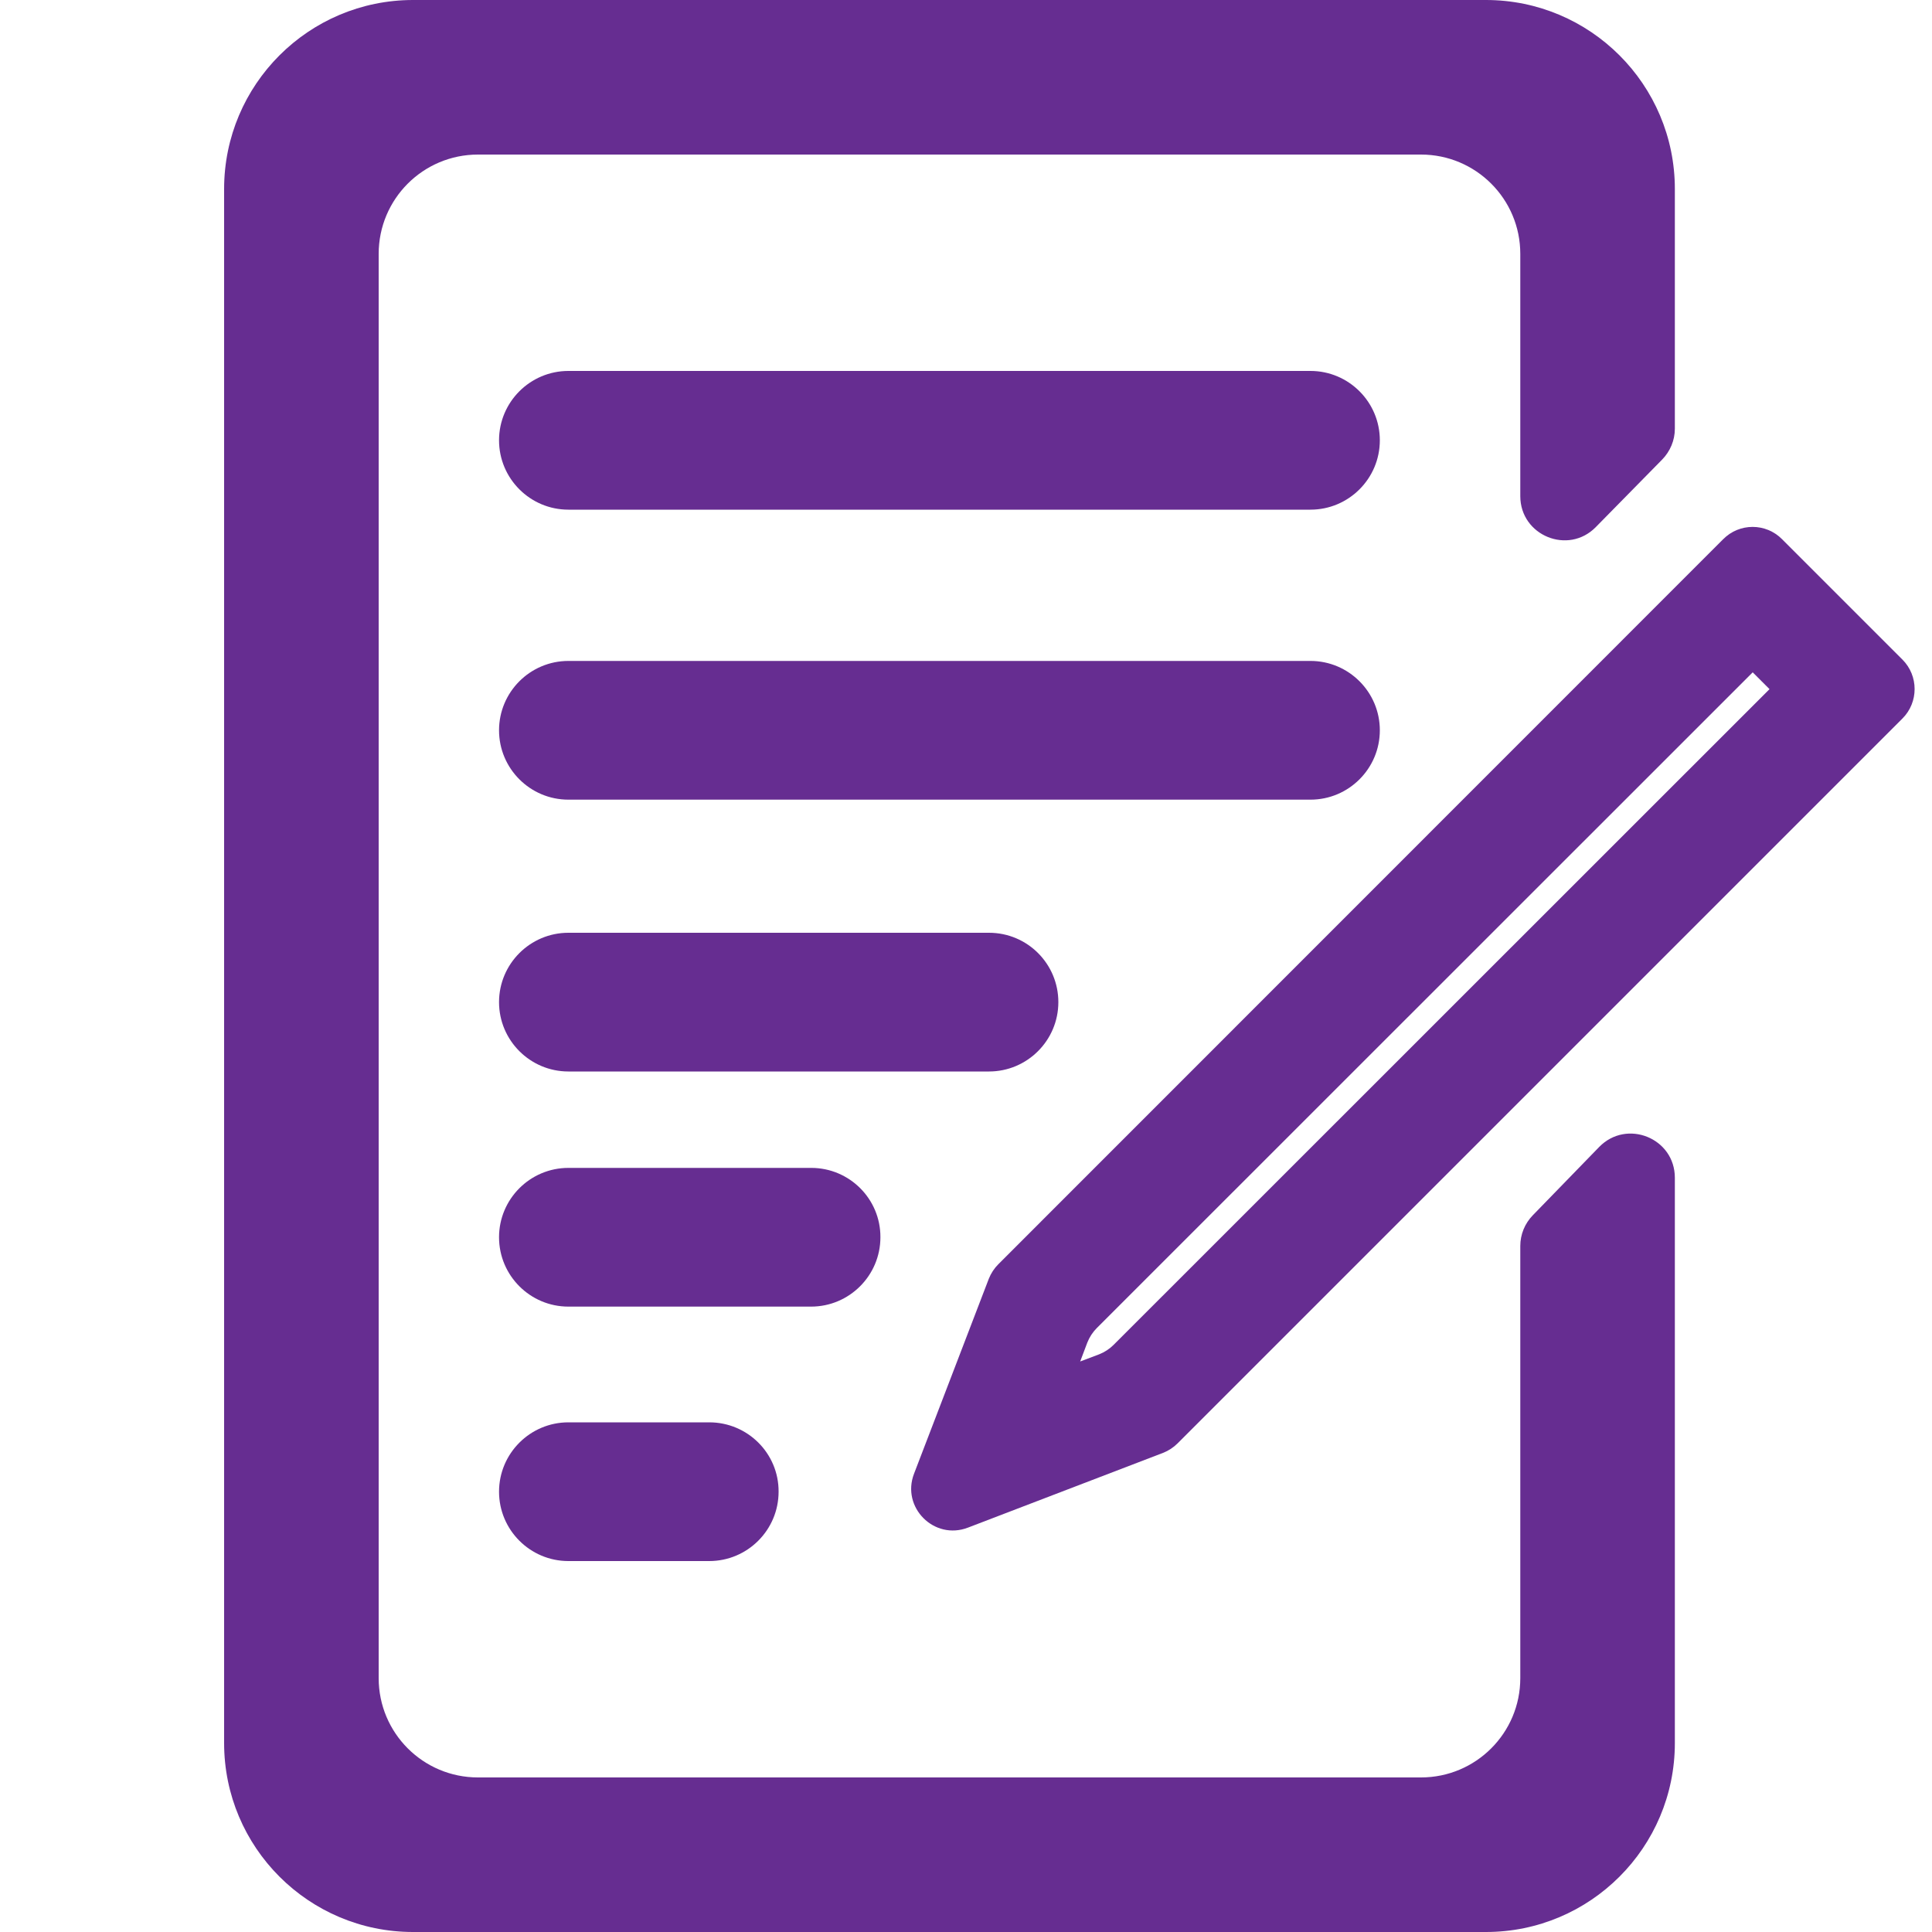 <?xml version="1.0" encoding="utf-8"?>
<!-- Generator: Adobe Illustrator 24.1.3, SVG Export Plug-In . SVG Version: 6.00 Build 0)  -->
<svg version="1.1" id="Layer_1" xmlns="http://www.w3.org/2000/svg" xmlns:xlink="http://www.w3.org/1999/xlink" x="0px" y="0px"
	 viewBox="0 0 100 100" style="enable-background:new 0 0 100 100;" xml:space="preserve">
<style type="text/css">
	.st0{fill:#662D91;}
</style>
<g>
	<path class="st0" d="M67.83,19.2H29.42c-1.98,0-3.59,1.61-3.59,3.59s1.61,3.59,3.59,3.59h38.41c1.98,0,3.59-1.61,3.59-3.59
		S69.81,19.2,67.83,19.2L67.83,19.2z"/>
</g>
<g>
	<path class="st0" d="M67.83,34.21H29.42c-1.98,0-3.59,1.61-3.59,3.59s1.61,3.59,3.59,3.59h38.41c1.98,0,3.59-1.61,3.59-3.59
		S69.81,34.21,67.83,34.21L67.83,34.21z"/>
</g>
<g>
	<path class="st0" d="M51.19,48.28H29.42c-1.98,0-3.59,1.61-3.59,3.59s1.61,3.59,3.59,3.59h21.77c1.98,0,3.59-1.61,3.59-3.59
		S53.18,48.28,51.19,48.28L51.19,48.28z"/>
</g>
<g>
	<path class="st0" d="M41.99,60.45H29.42c-1.98,0-3.59,1.61-3.59,3.59c0,1.98,1.61,3.59,3.59,3.59h12.56c1.98,0,3.59-1.61,3.59-3.59
		C45.58,62.06,43.97,60.45,41.99,60.45L41.99,60.45z"/>
</g>
<g>
	<path class="st0" d="M36.71,73.62h-7.29c-1.98,0-3.59,1.61-3.59,3.59c0,1.98,1.61,3.59,3.59,3.59h7.29c1.98,0,3.59-1.61,3.59-3.59
		C40.31,75.23,38.7,73.62,36.71,73.62L36.71,73.62z"/>
</g>
<path class="st0" d="M90.72,34.8l0.87,0.87L57.64,69.61c-0.21,0.21-0.47,0.38-0.75,0.49l-0.98,0.37l0.37-0.98
	c0.11-0.28,0.28-0.54,0.49-0.75L90.72,34.8 M89.19,27.91L51.67,65.44c-0.21,0.21-0.38,0.47-0.49,0.75l-3.87,10.09
	c-0.67,1.74,1.04,3.46,2.79,2.79l10.1-3.87c0.28-0.11,0.54-0.28,0.75-0.49l37.52-37.52c0.84-0.84,0.84-2.21,0-3.05l-6.23-6.23
	C91.4,27.06,90.03,27.06,89.19,27.91z"/>
<path class="st0" d="M78.69,64.49v22.37c0,2.84-2.3,5.14-5.14,5.14H24.74c-2.84,0-5.14-2.3-5.14-5.14V13.14
	C19.6,10.3,21.9,8,24.74,8h48.81c2.84,0,5.14,2.3,5.14,5.14v12.54c0,2.04,2.48,3.06,3.91,1.6l3.43-3.49c0.42-0.43,0.66-1,0.66-1.6
	V9.78c0-5.4-4.38-9.78-9.78-9.78H21.38c-5.4,0-9.78,4.38-9.78,9.78v80.44c0,5.4,4.38,9.78,9.78,9.78h55.53
	c5.4,0,9.78-4.38,9.78-9.78V60.96c0-2.05-2.49-3.06-3.92-1.59l-3.43,3.53C78.92,63.33,78.69,63.9,78.69,64.49z"/>
</svg>
